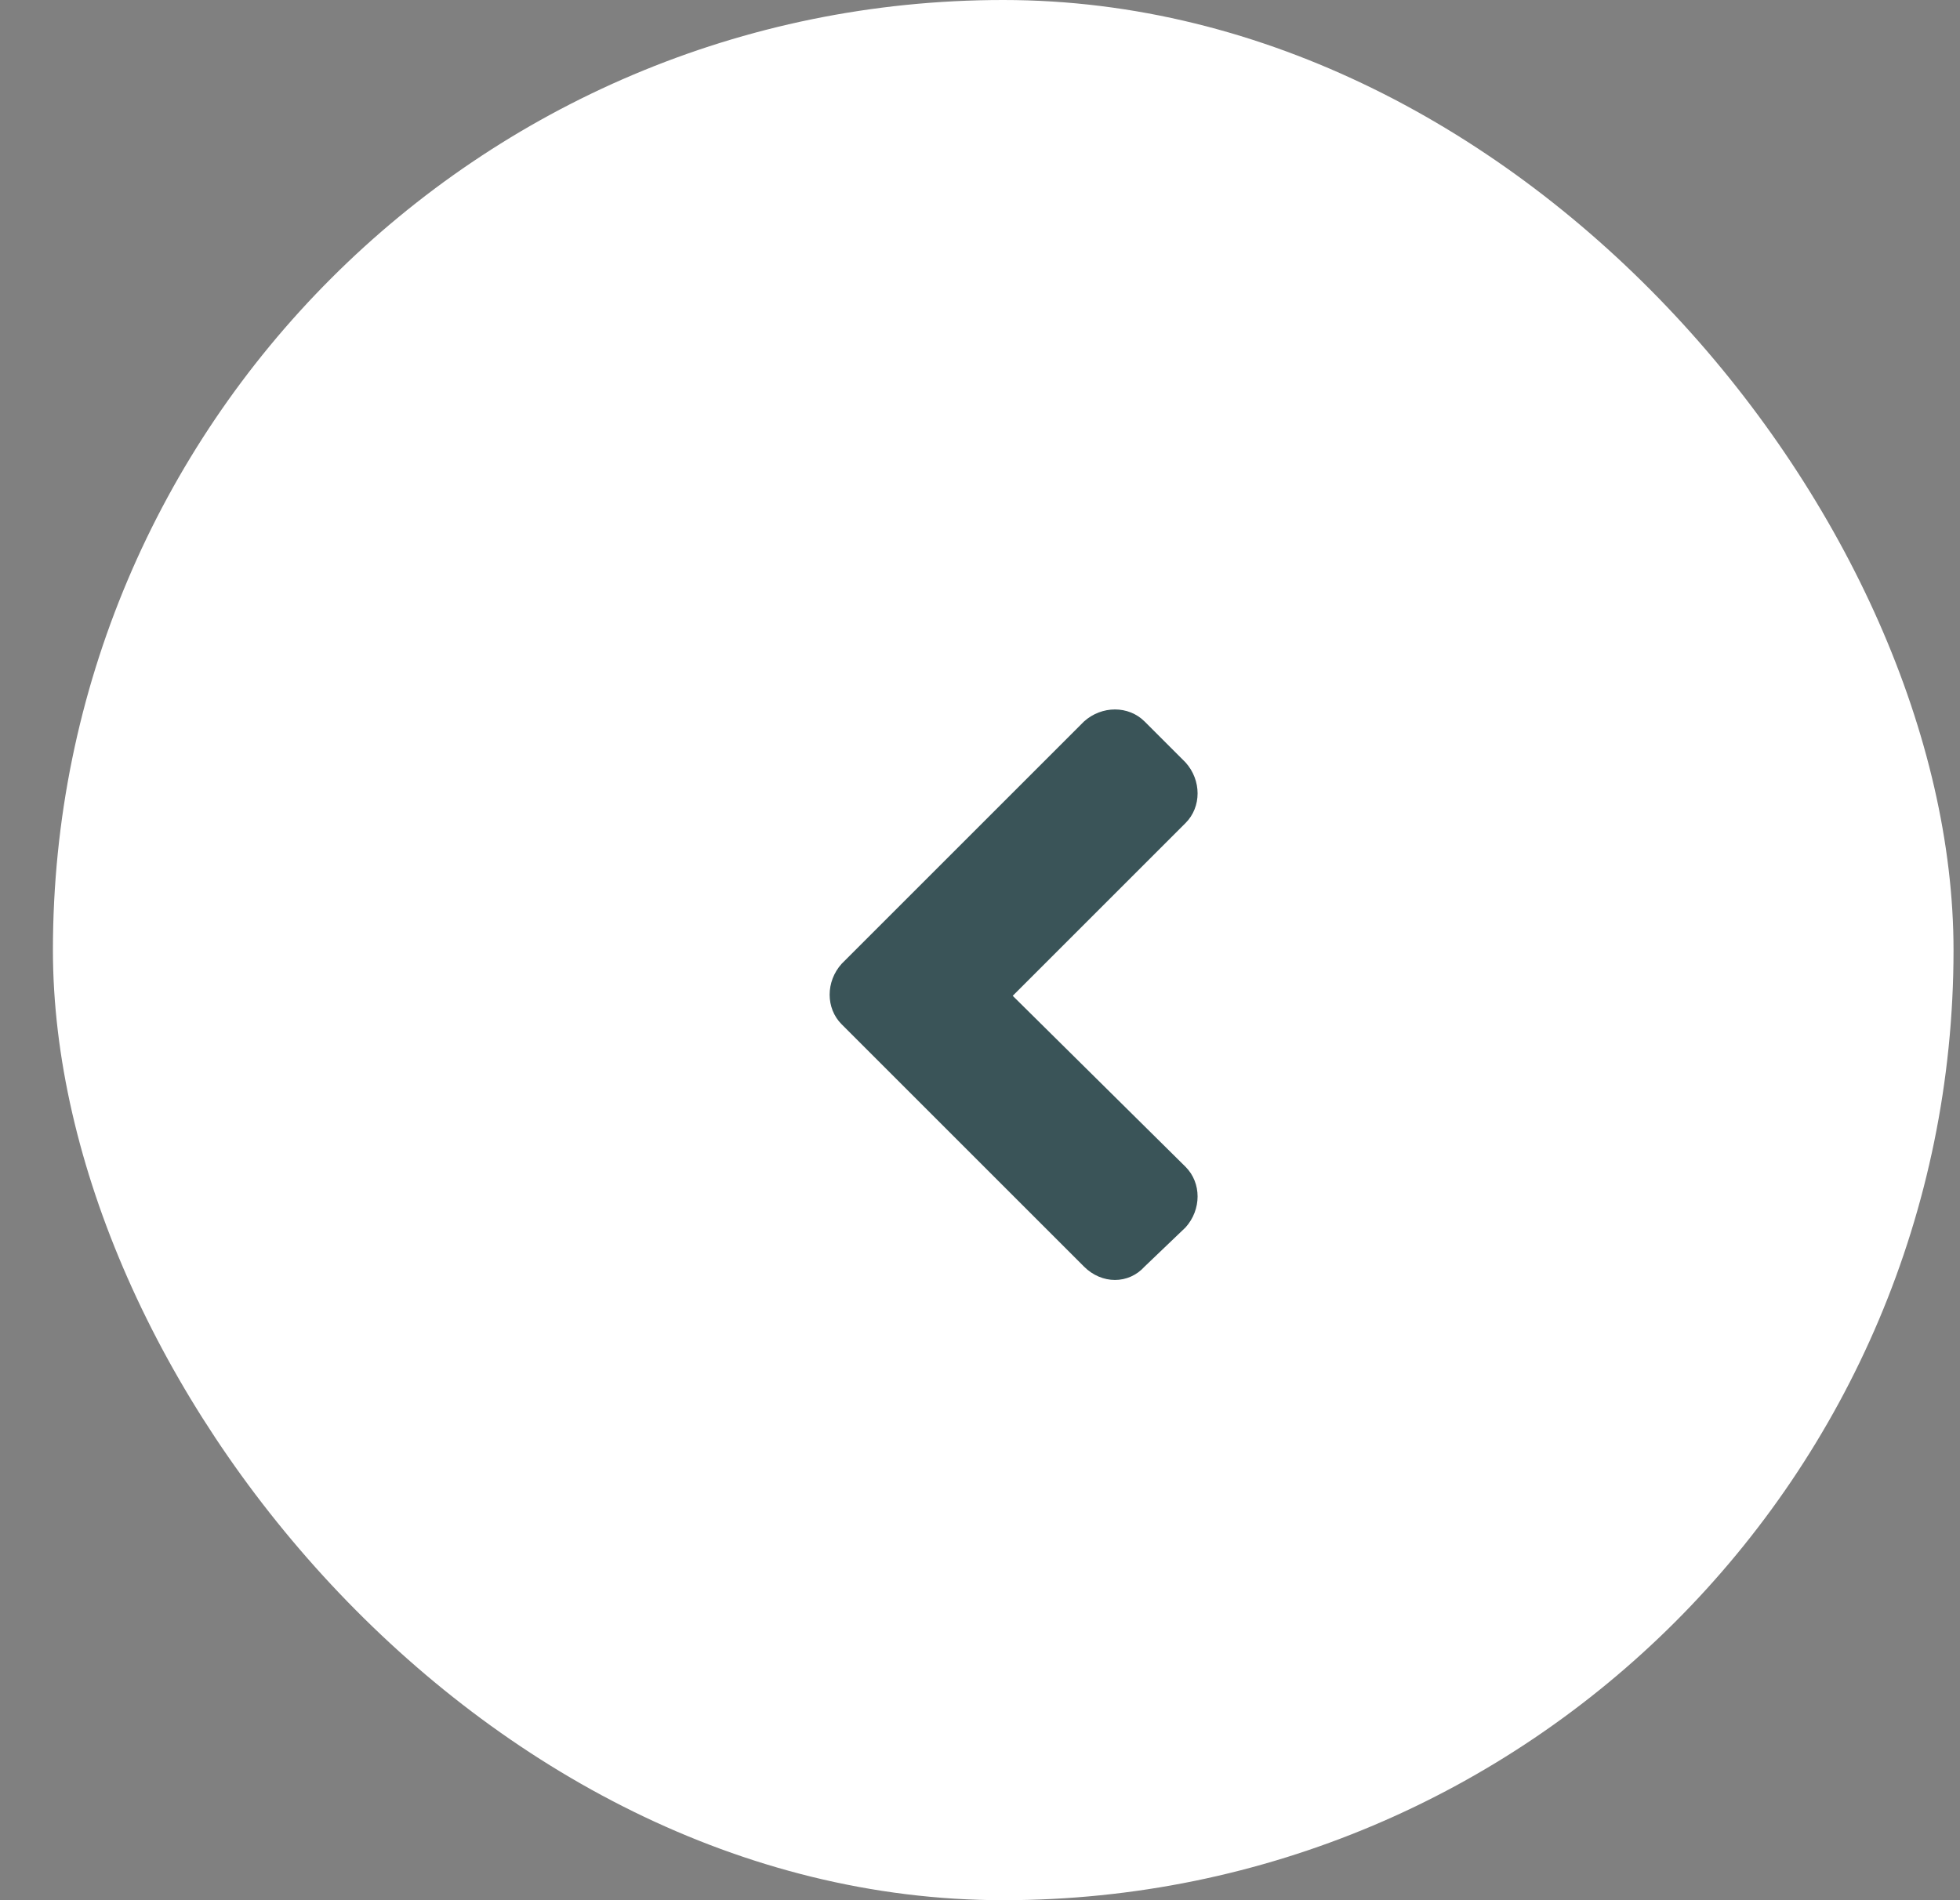 <svg width="33" height="32" viewBox="0 0 33 32" fill="none" xmlns="http://www.w3.org/2000/svg">
<rect x="0" y="0" width="33" height="32" fill="#808080" stroke="none"/>
<rect x="0.891" width="32" height="32" rx="16" fill="white"/>
<path d="M14.171 17.25L18.251 21.33C18.551 21.63 19.001 21.63 19.271 21.33L19.961 20.67C20.231 20.37 20.231 19.92 19.961 19.65L17.051 16.77L19.961 13.86C20.231 13.59 20.231 13.14 19.961 12.84L19.271 12.15C19.001 11.88 18.551 11.88 18.251 12.15L14.171 16.23C13.901 16.53 13.901 16.98 14.171 17.25Z" fill="#3A5458"/>
</svg>
